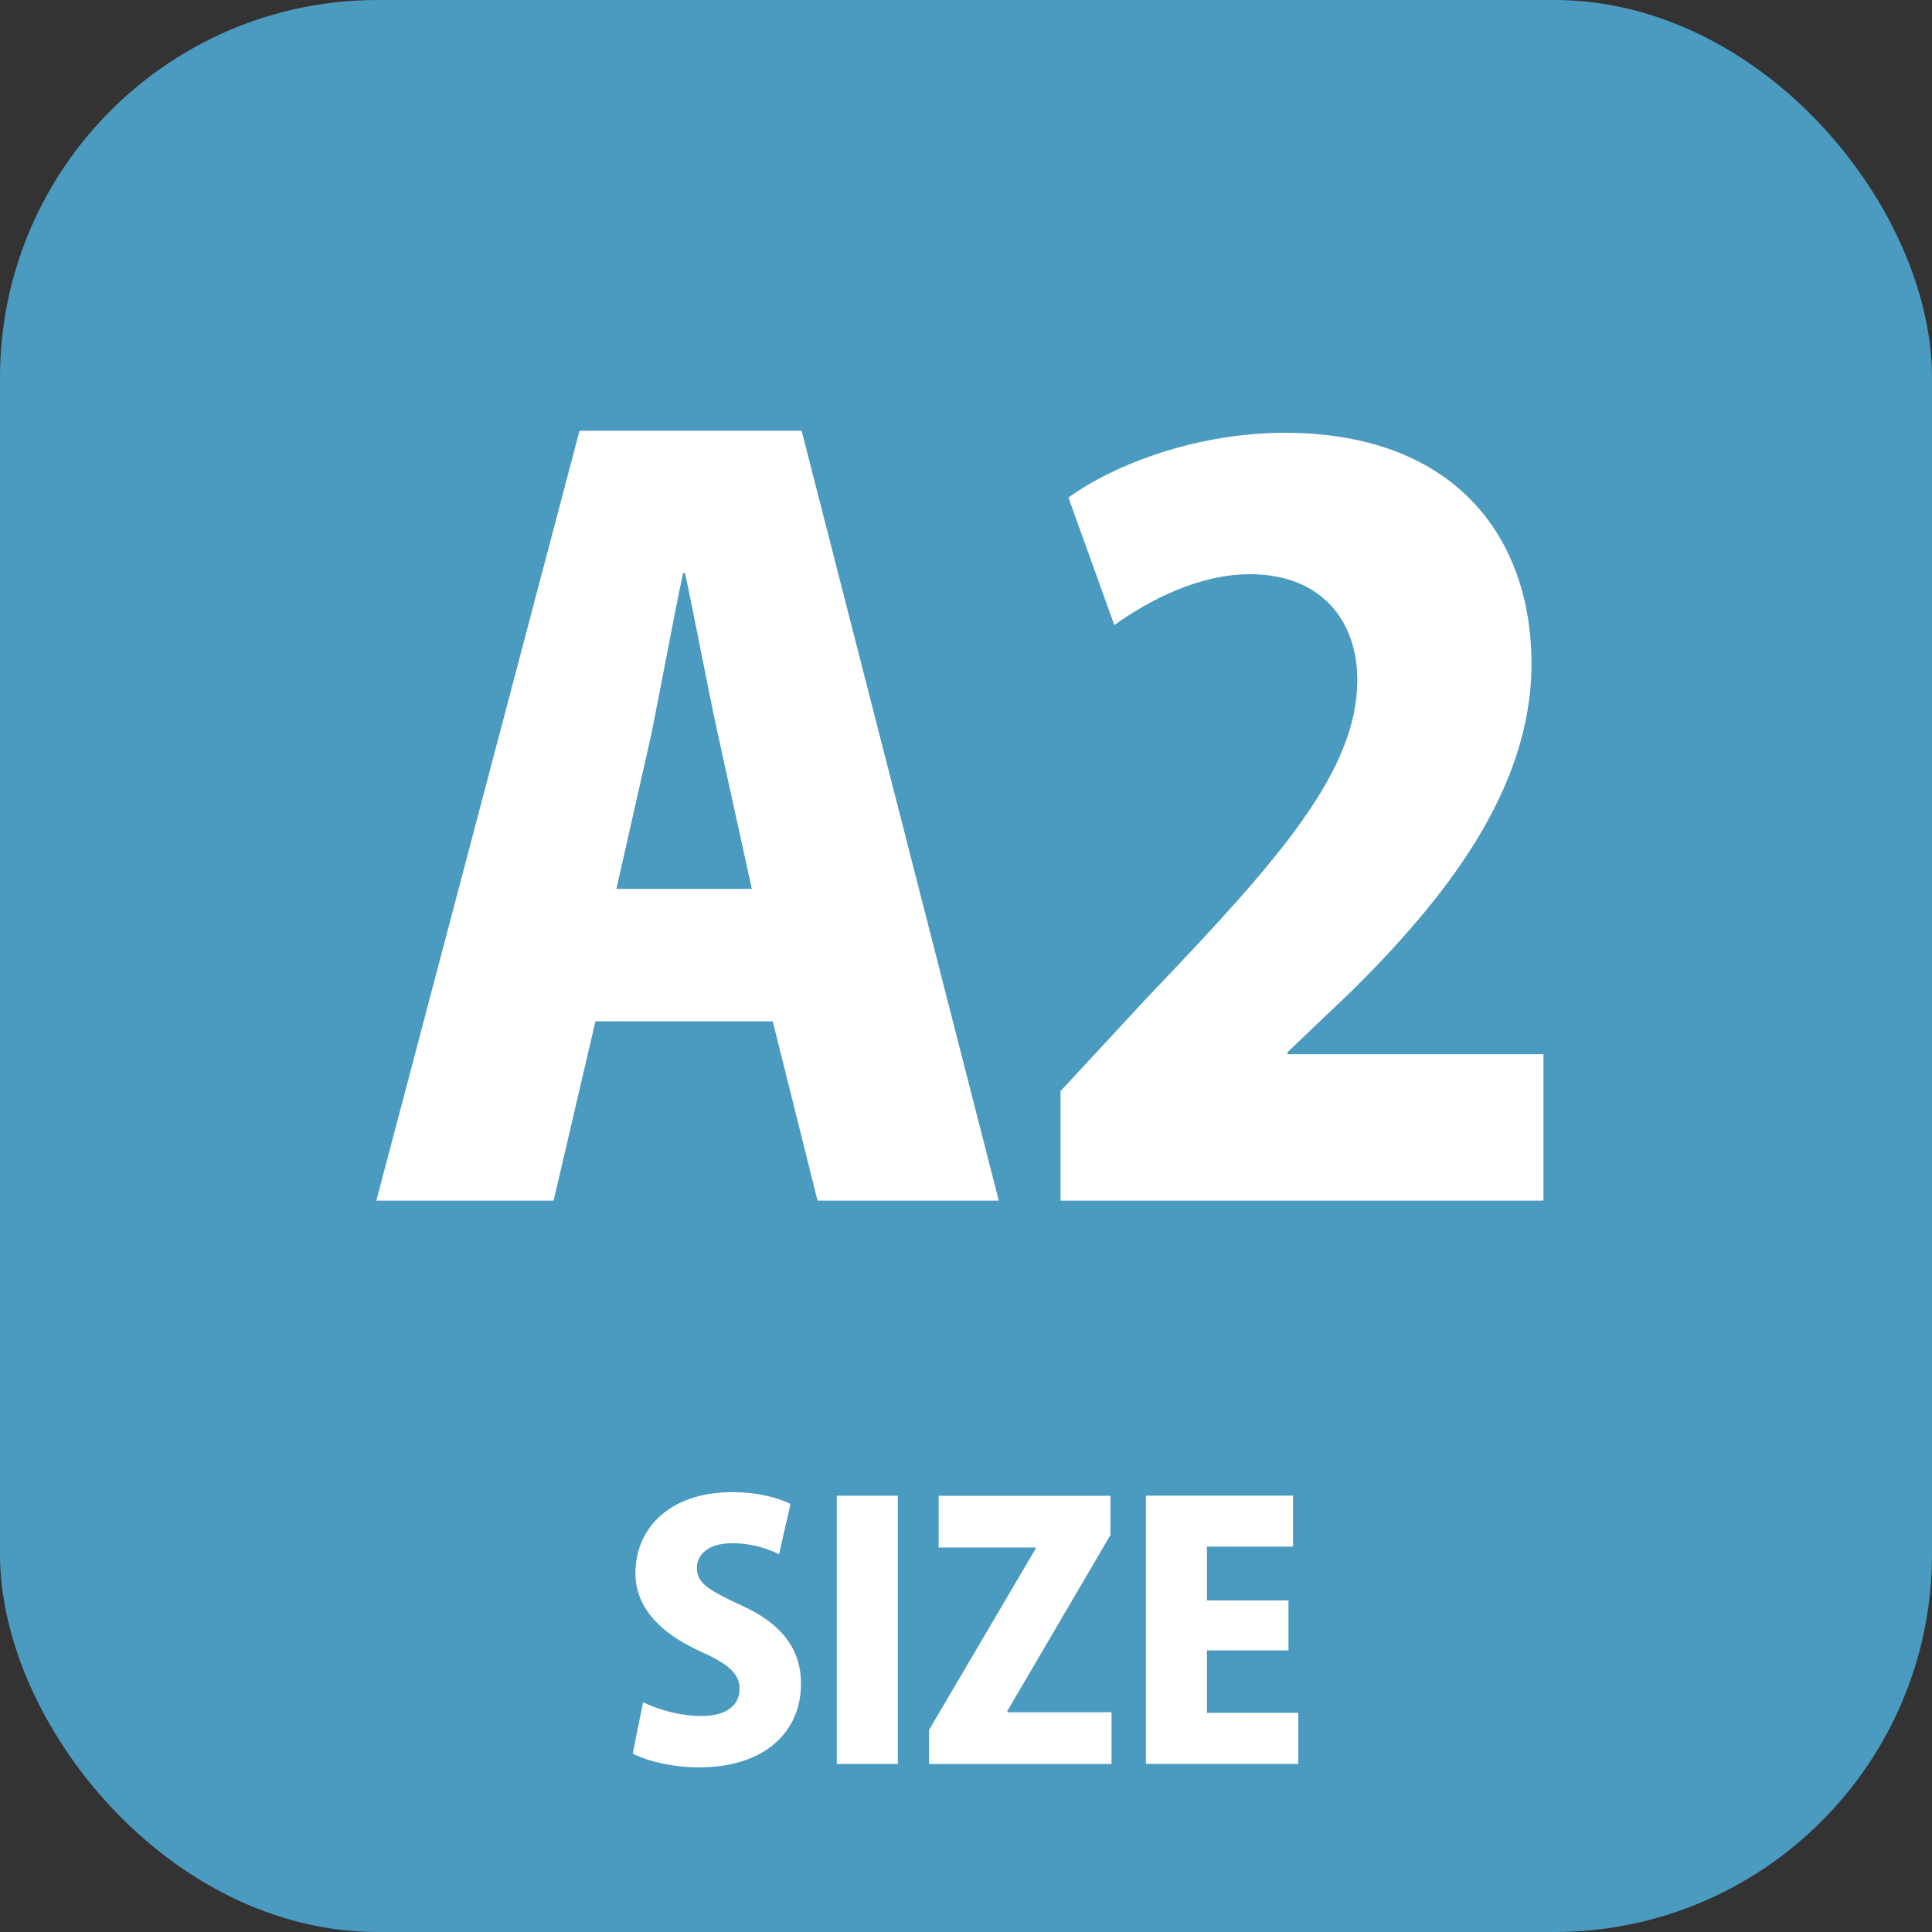 <?xml version="1.0" encoding="UTF-8"?>
<svg id="_レイヤー_2" data-name="レイヤー 2" xmlns="http://www.w3.org/2000/svg" viewBox="0 0 244 244">
  <rect x="0" y="0" width="244" height="244" fill="#333333" stroke="none"/>
  <defs>
    <style>
      .cls-1 {
        fill: #fff;
      }

      .cls-2 {
        fill: #4b9abf;
      }
    </style>
  </defs>
  <g id="_背景" data-name="背景">
    <rect class="cls-2" x="0" y="0" width="244" height="244" rx="47.69" ry="47.69"/>
    <g>
      <path class="cls-1" d="M126.14,151.63h-22.89l-5.66-22.64h-22.39l-5.28,22.64h-22.39l25.66-97.23h28.05l24.9,97.23ZM94.95,112.26l-4.28-19.5c-1.26-5.79-2.89-14.46-4.15-20.38h-.25c-1.26,5.91-2.89,14.84-4.02,20.38l-4.4,19.5h17.11Z"/>
      <path class="cls-1" d="M194.94,151.63h-61v-13.83l11.07-11.95c16.48-17.23,26.41-28.43,26.41-40,0-7.29-4.4-13.33-13.58-13.33-6.41,0-12.7,3.27-17.11,6.42l-5.79-16.1c5.91-4.28,16.35-8.18,27.29-8.18,21.51,0,31.19,13.21,31.19,29.18s-11.07,29.81-22.77,41.38l-8.05,7.67v.25h32.33v18.49Z"/>
    </g>
    <g>
      <path class="cls-1" d="M98.4,196.3c-1.23-.61-3.24-1.4-5.96-1.4-2.98,0-4.43,1.45-4.43,3.11,0,1.88,1.4,2.8,5.52,4.69,5.39,2.41,7.63,5.74,7.63,9.95,0,6.18-4.69,10.56-12.88,10.56-3.42,0-6.79-.88-8.37-1.75l1.31-6.49c1.8.92,4.65,1.75,7.36,1.75,3.24,0,4.82-1.4,4.82-3.42s-1.53-3.2-5.04-4.78c-5.35-2.45-8.11-5.79-8.11-9.82,0-5.74,4.38-10.25,12.23-10.25,3.24,0,5.74.7,7.36,1.49l-1.45,6.35Z"/>
      <path class="cls-1" d="M105.68,188.9h7.71v33.88h-7.71v-33.88Z"/>
      <path class="cls-1" d="M140.25,193.85l-13.02,22.22v.18h13.15v6.53h-23.05v-4.29l13.45-22.88v-.17h-12.23v-6.53h21.69v4.95Z"/>
      <path class="cls-1" d="M163.96,222.77h-19.24v-33.88h18.58v6.44h-10.87v6.79h10.3v6.31h-10.3v7.89h11.53v6.44Z"/>
    </g>
  </g>
</svg>